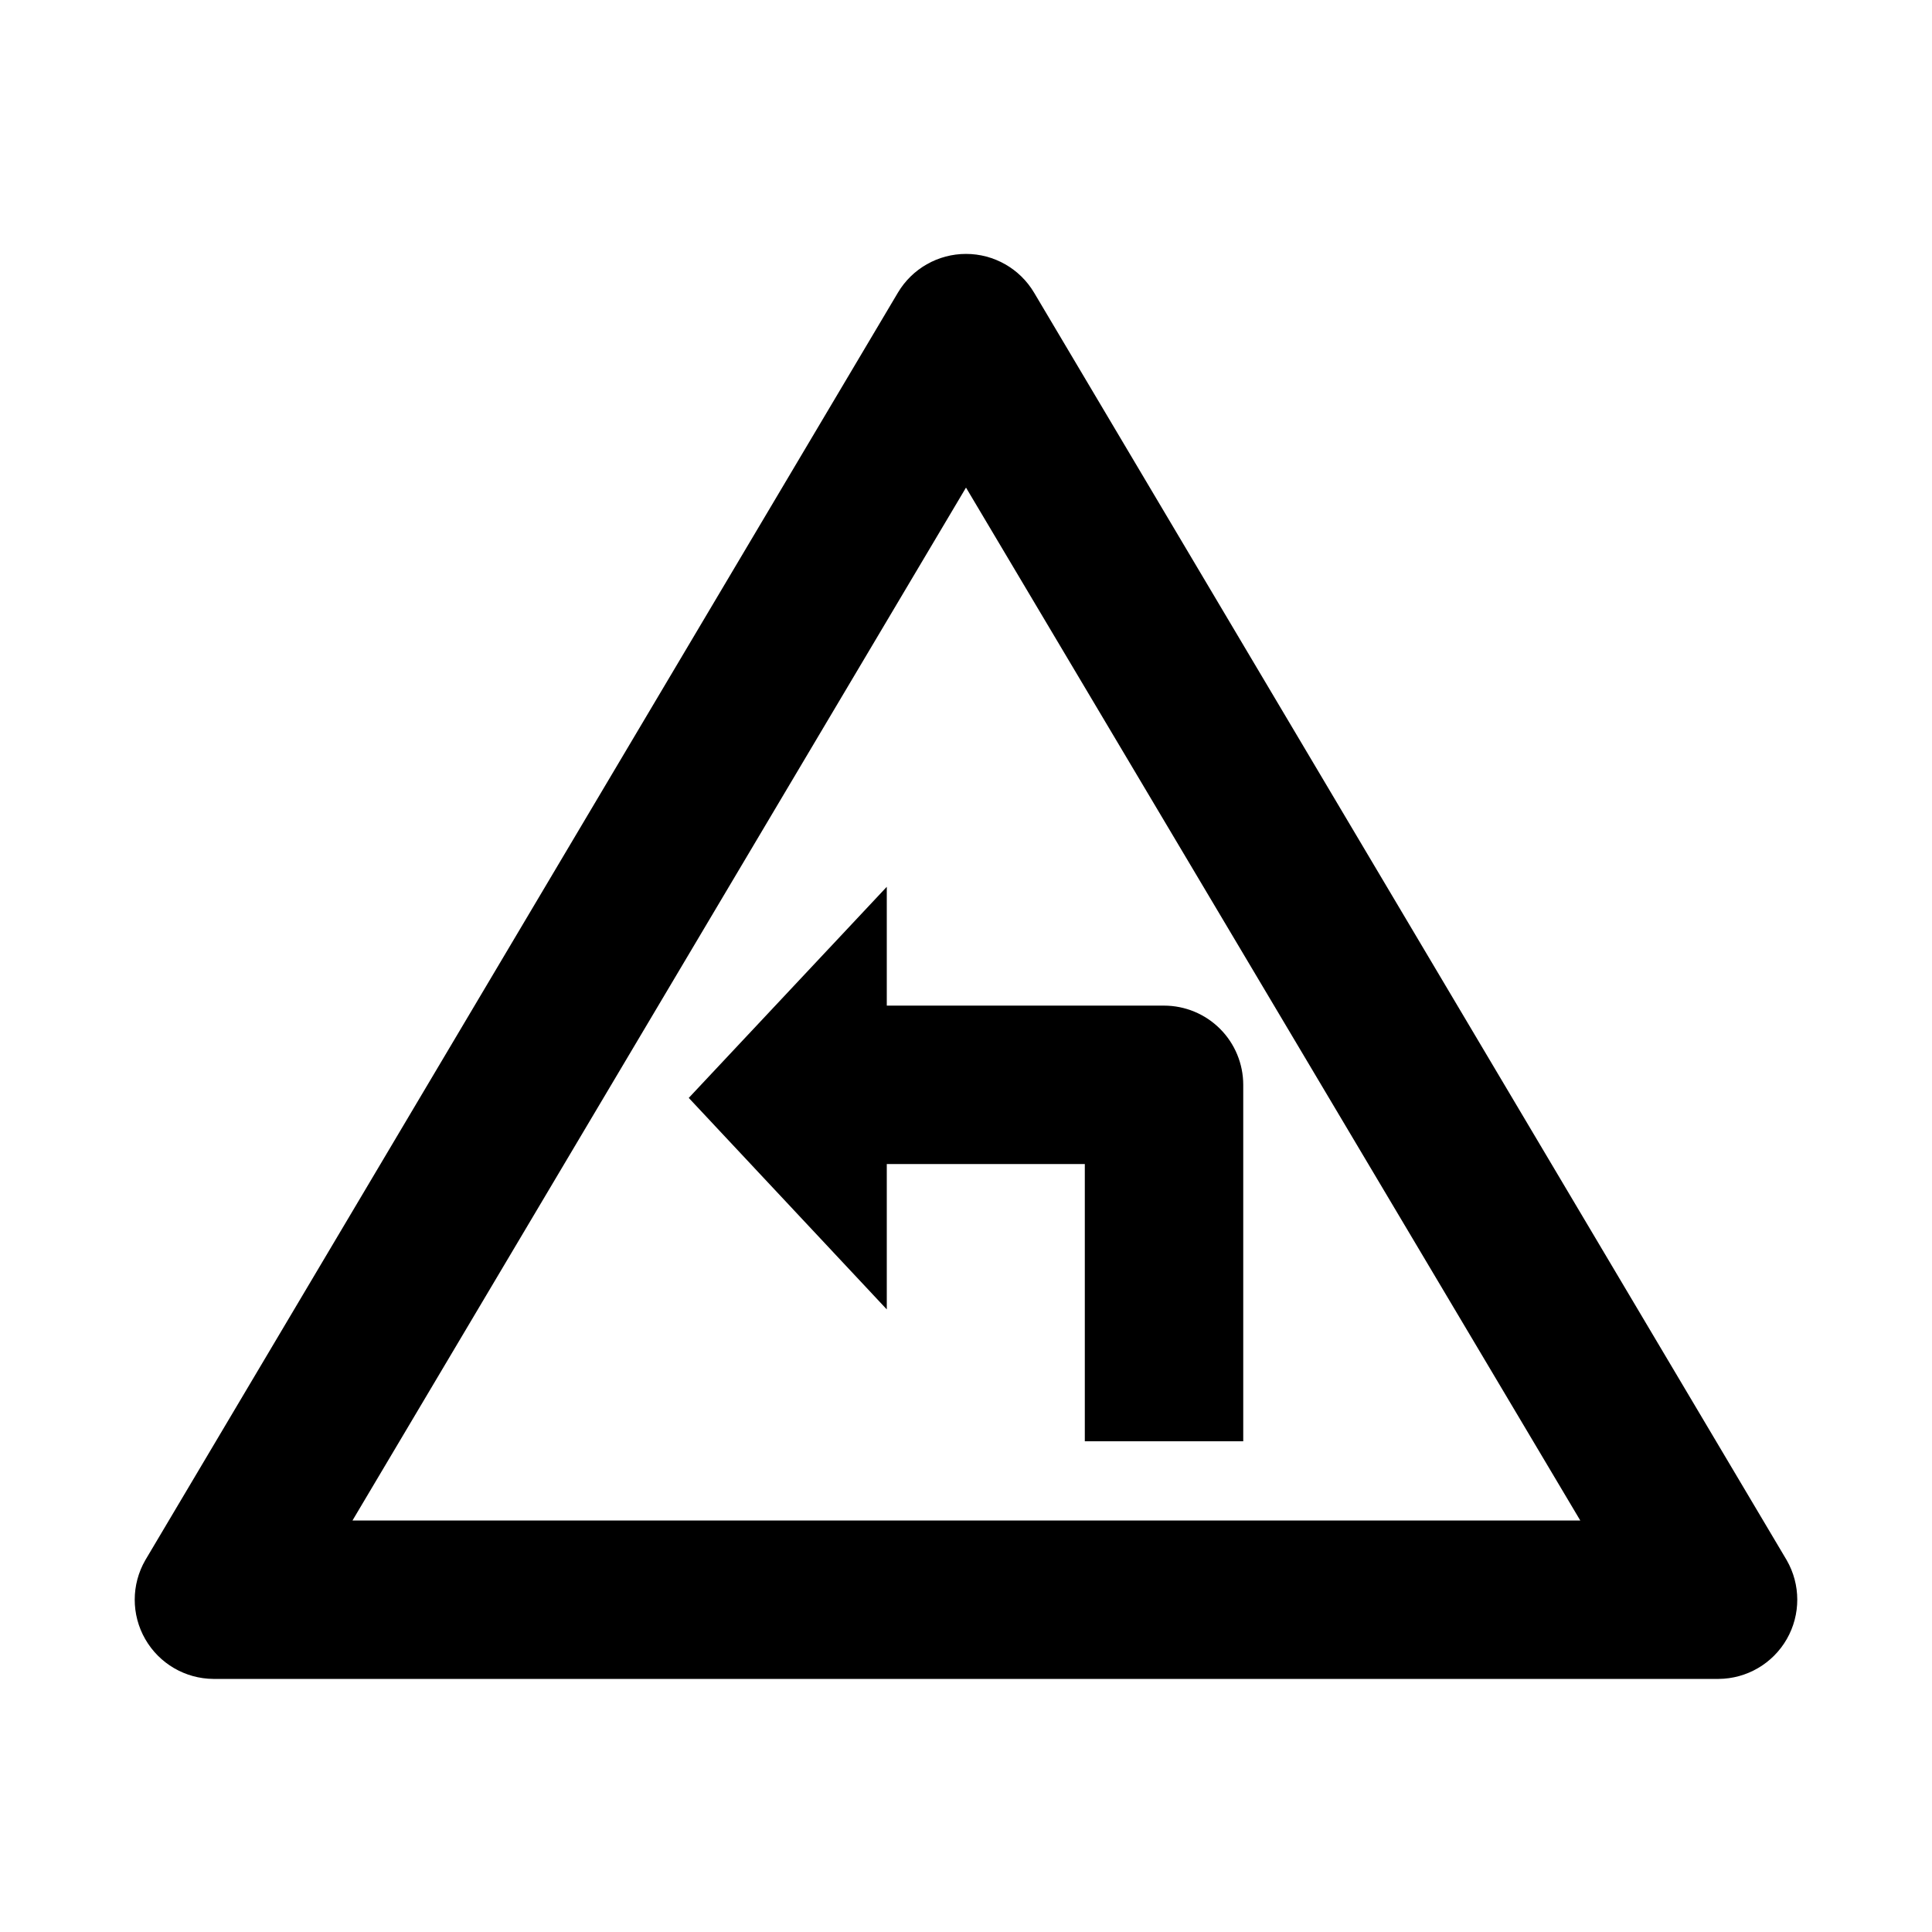 <?xml version="1.0" encoding="UTF-8"?>
<!-- The Best Svg Icon site in the world: iconSvg.co, Visit us! https://iconsvg.co -->
<svg fill="#000000" width="800px" height="800px" version="1.1" viewBox="144 144 512 512" xmlns="http://www.w3.org/2000/svg">
 <g>
  <path d="m599.42 588.93h-398.85c-7.477-0.043-14.367-4.062-18.086-10.551-3.719-6.484-3.707-14.461 0.031-20.938l199.43-335.87c3.781-6.375 10.645-10.281 18.055-10.281s14.27 3.906 18.051 10.281l199.43 335.87c3.738 6.477 3.75 14.453 0.031 20.938-3.719 6.488-10.609 10.508-18.086 10.551zm-362.01-41.984h325.38l-162.79-273.73z"/>
  <path d="m452.48 410.5h-73.473v-31.488l-52.48 55.945 52.48 56.047v-38.52h52.48v73.473h41.984v-94.465c0-5.57-2.215-10.91-6.148-14.844-3.938-3.938-9.277-6.148-14.844-6.148z"/>
 </g>
</svg>